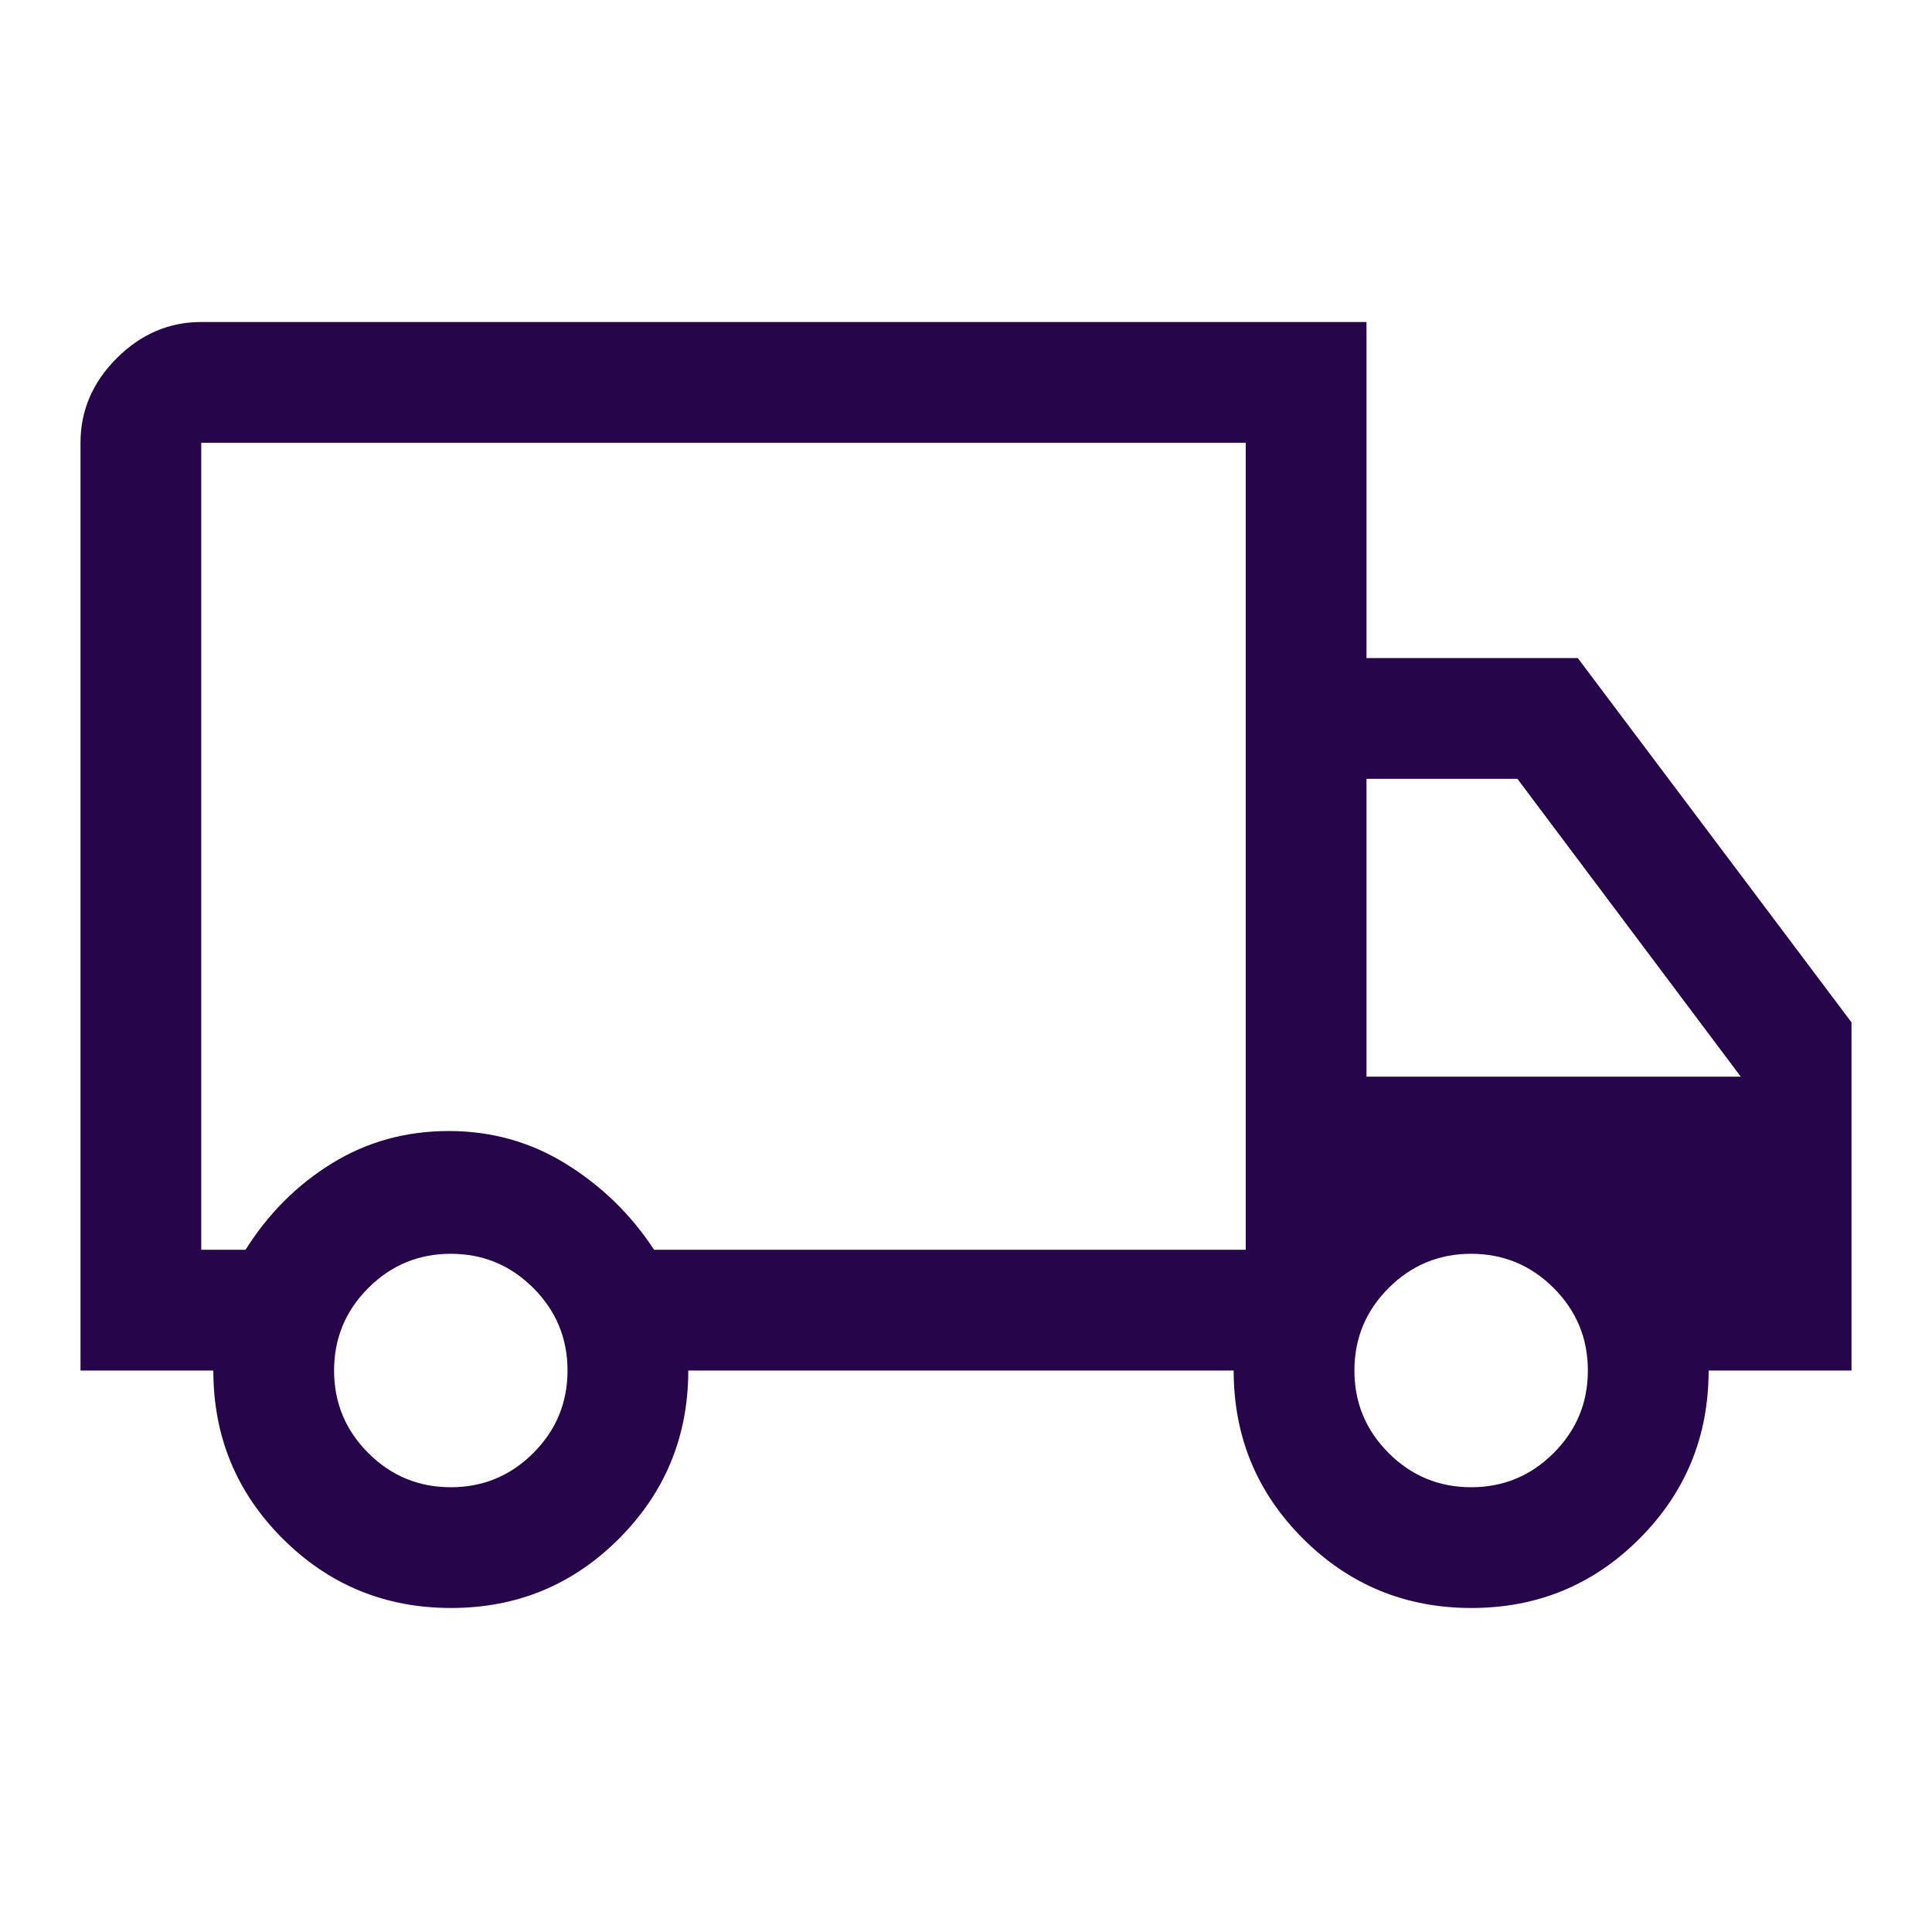 <svg xmlns="http://www.w3.org/2000/svg" height="48px" viewBox="0 -960 960 960" width="48px" fill="#26054b"><path d="M224.12-161q-49.12 0-83.62-34.42Q106-229.83 106-279H40v-461q0-24 18-42t42-18h579v167h105l136 181v173h-71q0 49.17-34.38 83.58Q780.24-161 731.12-161t-83.62-34.42Q613-229.83 613-279H342q0 49-34.38 83.5t-83.5 34.5Zm-.12-60q24 0 41-17t17-41q0-24-17-41t-41-17q-24 0-41 17t-17 41q0 24 17 41t41 17ZM100-339h22q17-27 43.04-43t58-16q31.96 0 58.46 16.5T325-339h294v-401H100v401Zm631 118q24 0 41-17t17-41q0-24-17-41t-41-17q-24 0-41 17t-17 41q0 24 17 41t41 17Zm-52-204h186L754-573h-75v148ZM360-529Z"/></svg>
